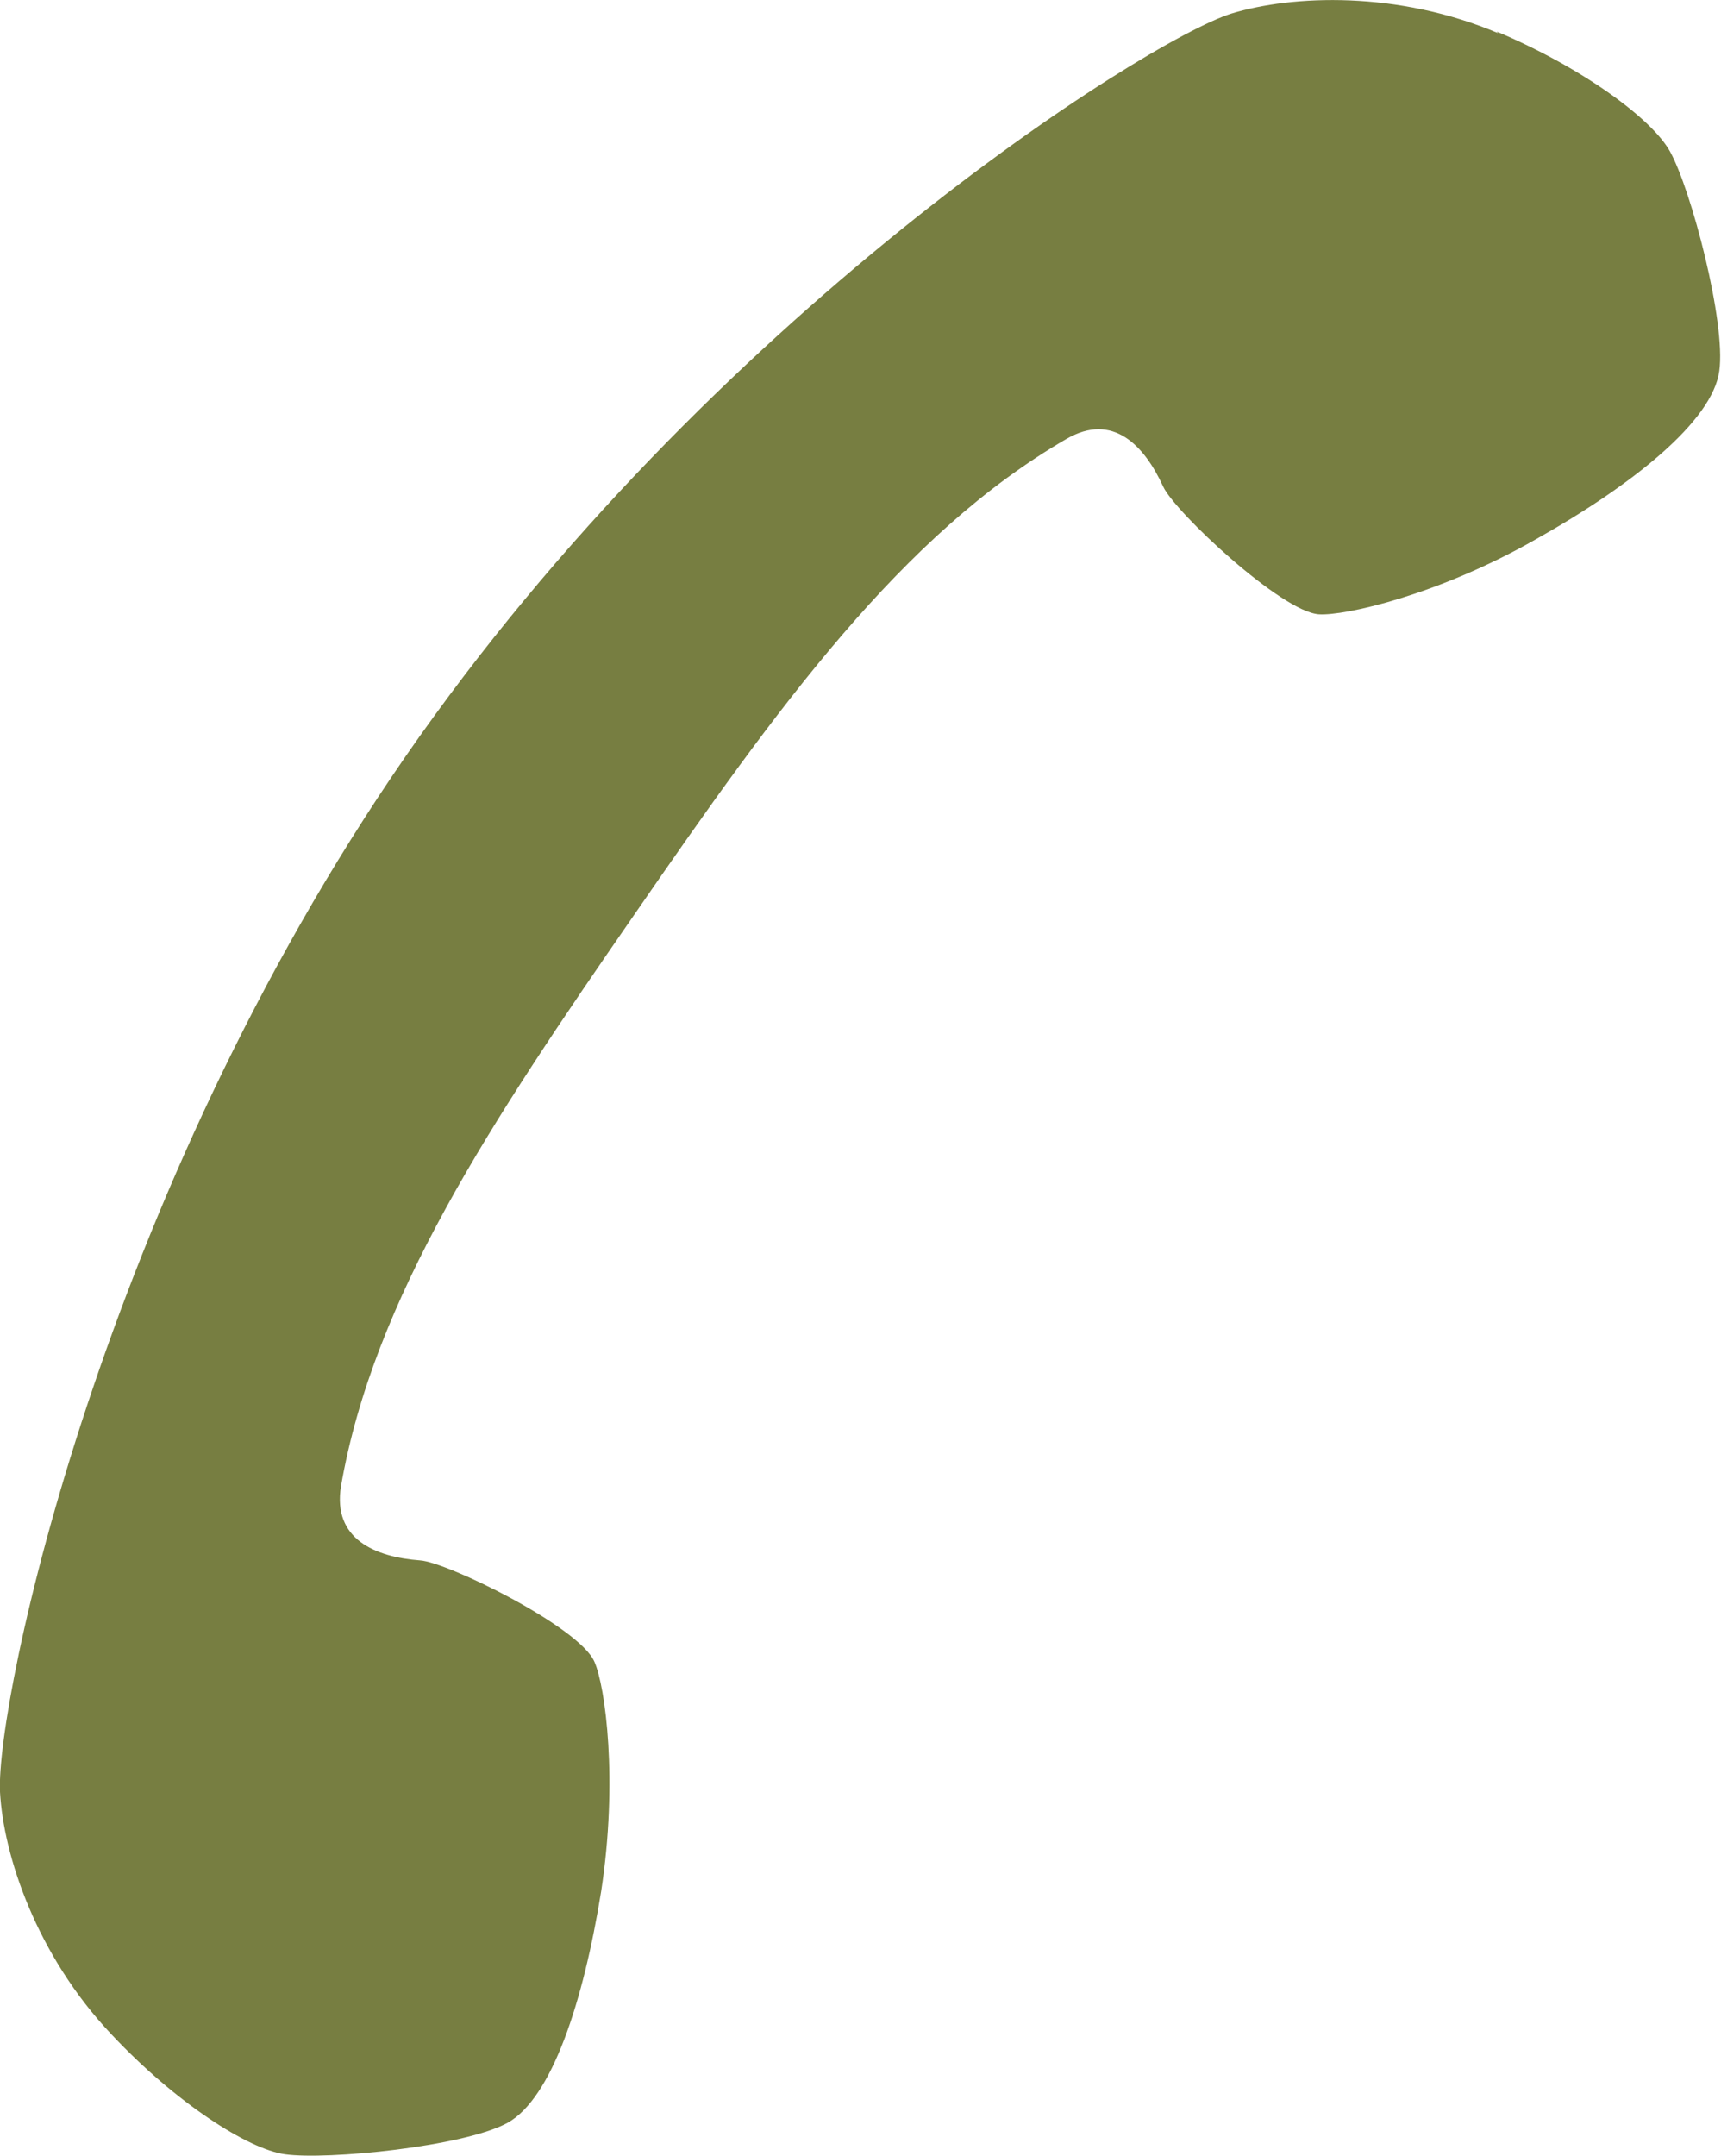 <?xml version="1.0" encoding="UTF-8"?>
<svg id="_イヤー_2" data-name="レイヤー 2" xmlns="http://www.w3.org/2000/svg" viewBox="0 0 20.24 25.34">
  <g id="_ブジェクト" data-name="オブジェクト">
    <path d="M17.62,.39c-1.18-.5-2.42-.45-3.14-.23-1.01,.32-6.13,3.56-9.71,8.73C1.19,14.07-.05,20,0,21.06c.04,.75,.43,1.92,1.31,2.85,.76,.81,1.61,1.35,2.04,1.41,.5,.07,2.11-.09,2.62-.37,.52-.29,.89-1.42,1.1-2.72,.2-1.3,.05-2.41-.08-2.7-.18-.41-1.73-1.17-2.05-1.19-.53-.04-1.03-.25-.93-.87,.38-2.2,1.76-4.28,3.45-6.72,1.69-2.45,3.15-4.47,5.08-5.59,.55-.32,.92,.08,1.14,.56,.14,.3,1.39,1.47,1.83,1.5,.31,.02,1.41-.23,2.55-.88,1.14-.64,2.08-1.39,2.16-1.98,.08-.57-.33-2.13-.58-2.58-.21-.38-1.02-.98-2.04-1.41Z" fill="#777e41"/>
  </g>
</svg>
